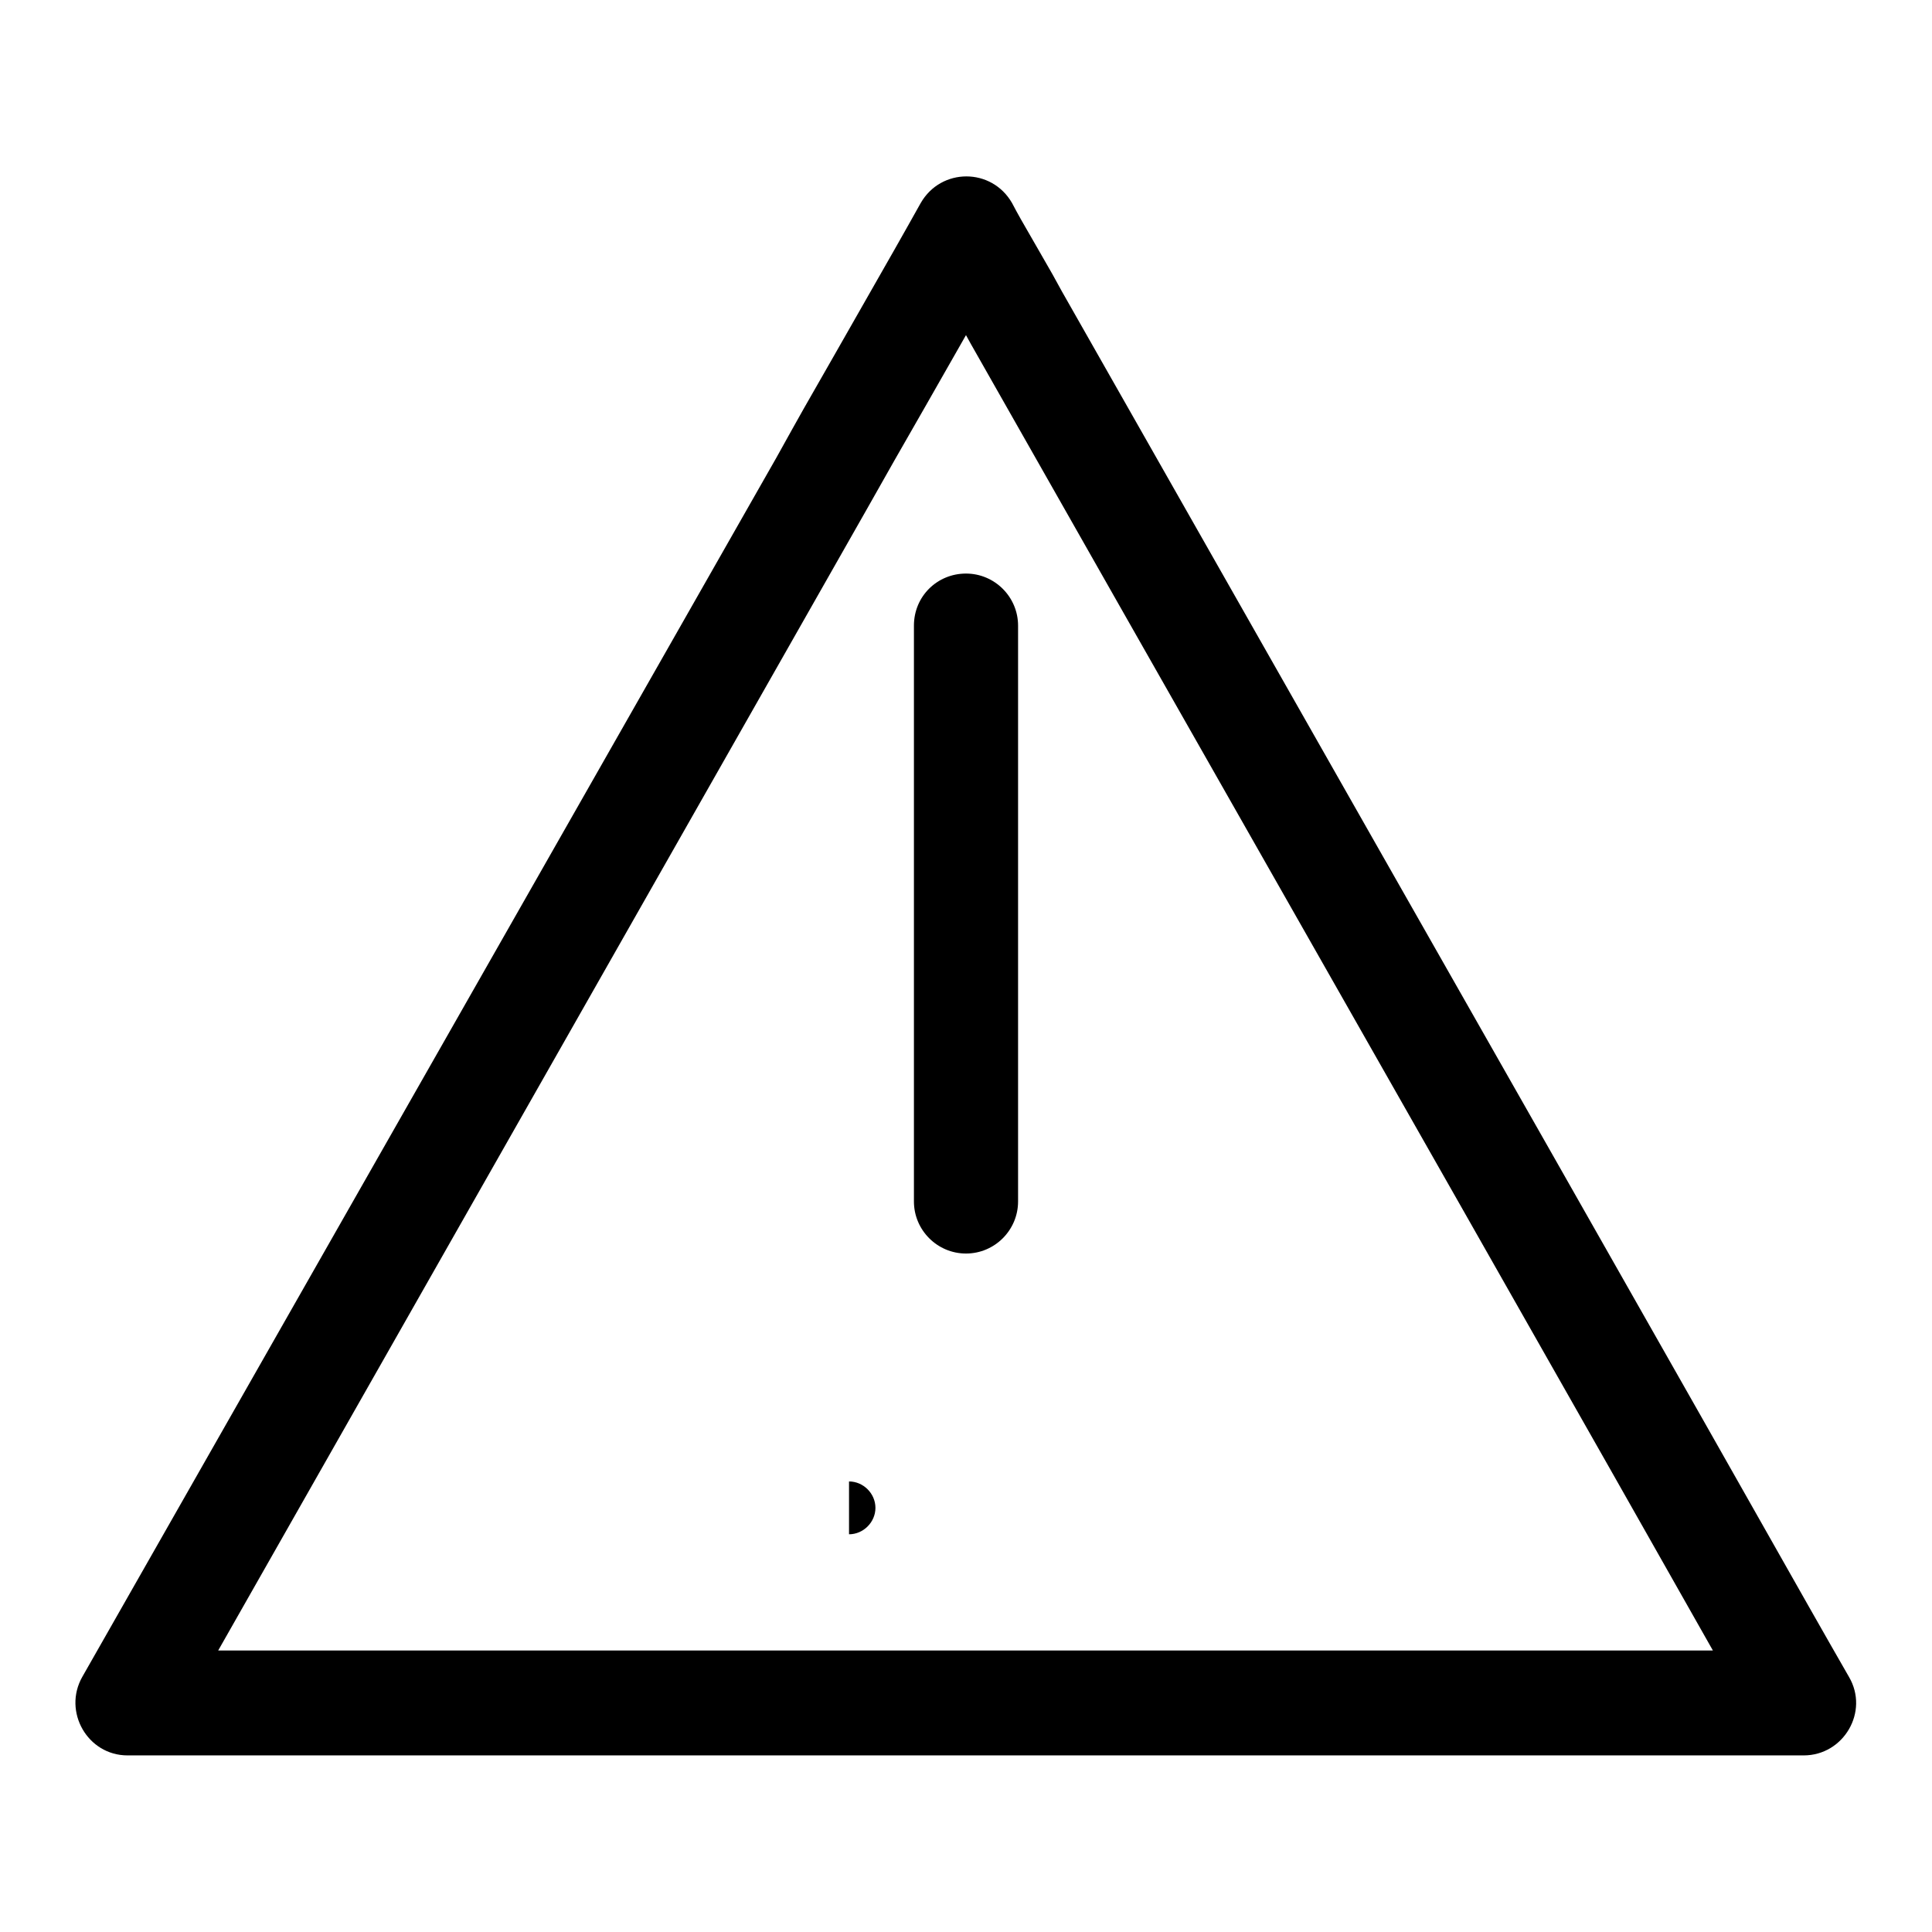 <?xml version="1.0" encoding="utf-8"?>
<!-- Svg Vector Icons : http://www.onlinewebfonts.com/icon -->
<!DOCTYPE svg PUBLIC "-//W3C//DTD SVG 1.1//EN" "http://www.w3.org/Graphics/SVG/1.1/DTD/svg11.dtd">
<svg version="1.1" xmlns="http://www.w3.org/2000/svg" xmlns:xlink="http://www.w3.org/1999/xlink" x="0px" y="0px" viewBox="0 0 256 256" enable-background="new 0 0 256 256" xml:space="preserve">
<g><g><path fill="#000000" d="M114.9,67.4c3.5-6.2,3.5-6.2,7.8-13.7c8.5-14.9,8.5-14.9,11.3-19.9h-12c1,1.7,1,1.7,3.9,6.9c1.5,2.6,1.5,2.6,2.7,4.8c19.3,34,19.3,34,42.5,74.8c23.2,40.8,23.2,40.8,42.5,74.8c15.4,27.2,15.4,27.2,19.3,34l6-10.4H17l6,10.4L114.9,67.4L114.9,67.4z M102.9,60.6L10.9,222.2c-2.6,4.6,0.7,10.4,6,10.4h222.1c5.3,0,8.7-5.8,6-10.4c-3.9-6.8-3.9-6.8-19.3-34c-19.3-34-19.3-34-42.5-74.8l-42.5-74.8c-1.2-2.2-1.2-2.2-2.7-4.8c-3-5.2-3-5.2-3.9-6.9c-2.7-4.7-9.4-4.7-12.1,0c-2.8,5-2.8,5-11.3,19.9C106.4,54.3,106.4,54.3,102.9,60.6L102.9,60.6z"/><path fill="#000000" d="M121.1,82.9v76.3c0,3.8,3.1,6.9,6.9,6.9s6.9-3.1,6.9-6.9V82.9c0-3.8-3.1-6.9-6.9-6.9S121.1,79,121.1,82.9L121.1,82.9z"/><path fill="#000000" d="M112.5,196.3c1.9,0,3.5,1.6,3.5,3.5c0,1.9-1.6,3.5-3.5,3.5V196.3z"/></g></g>
</svg>